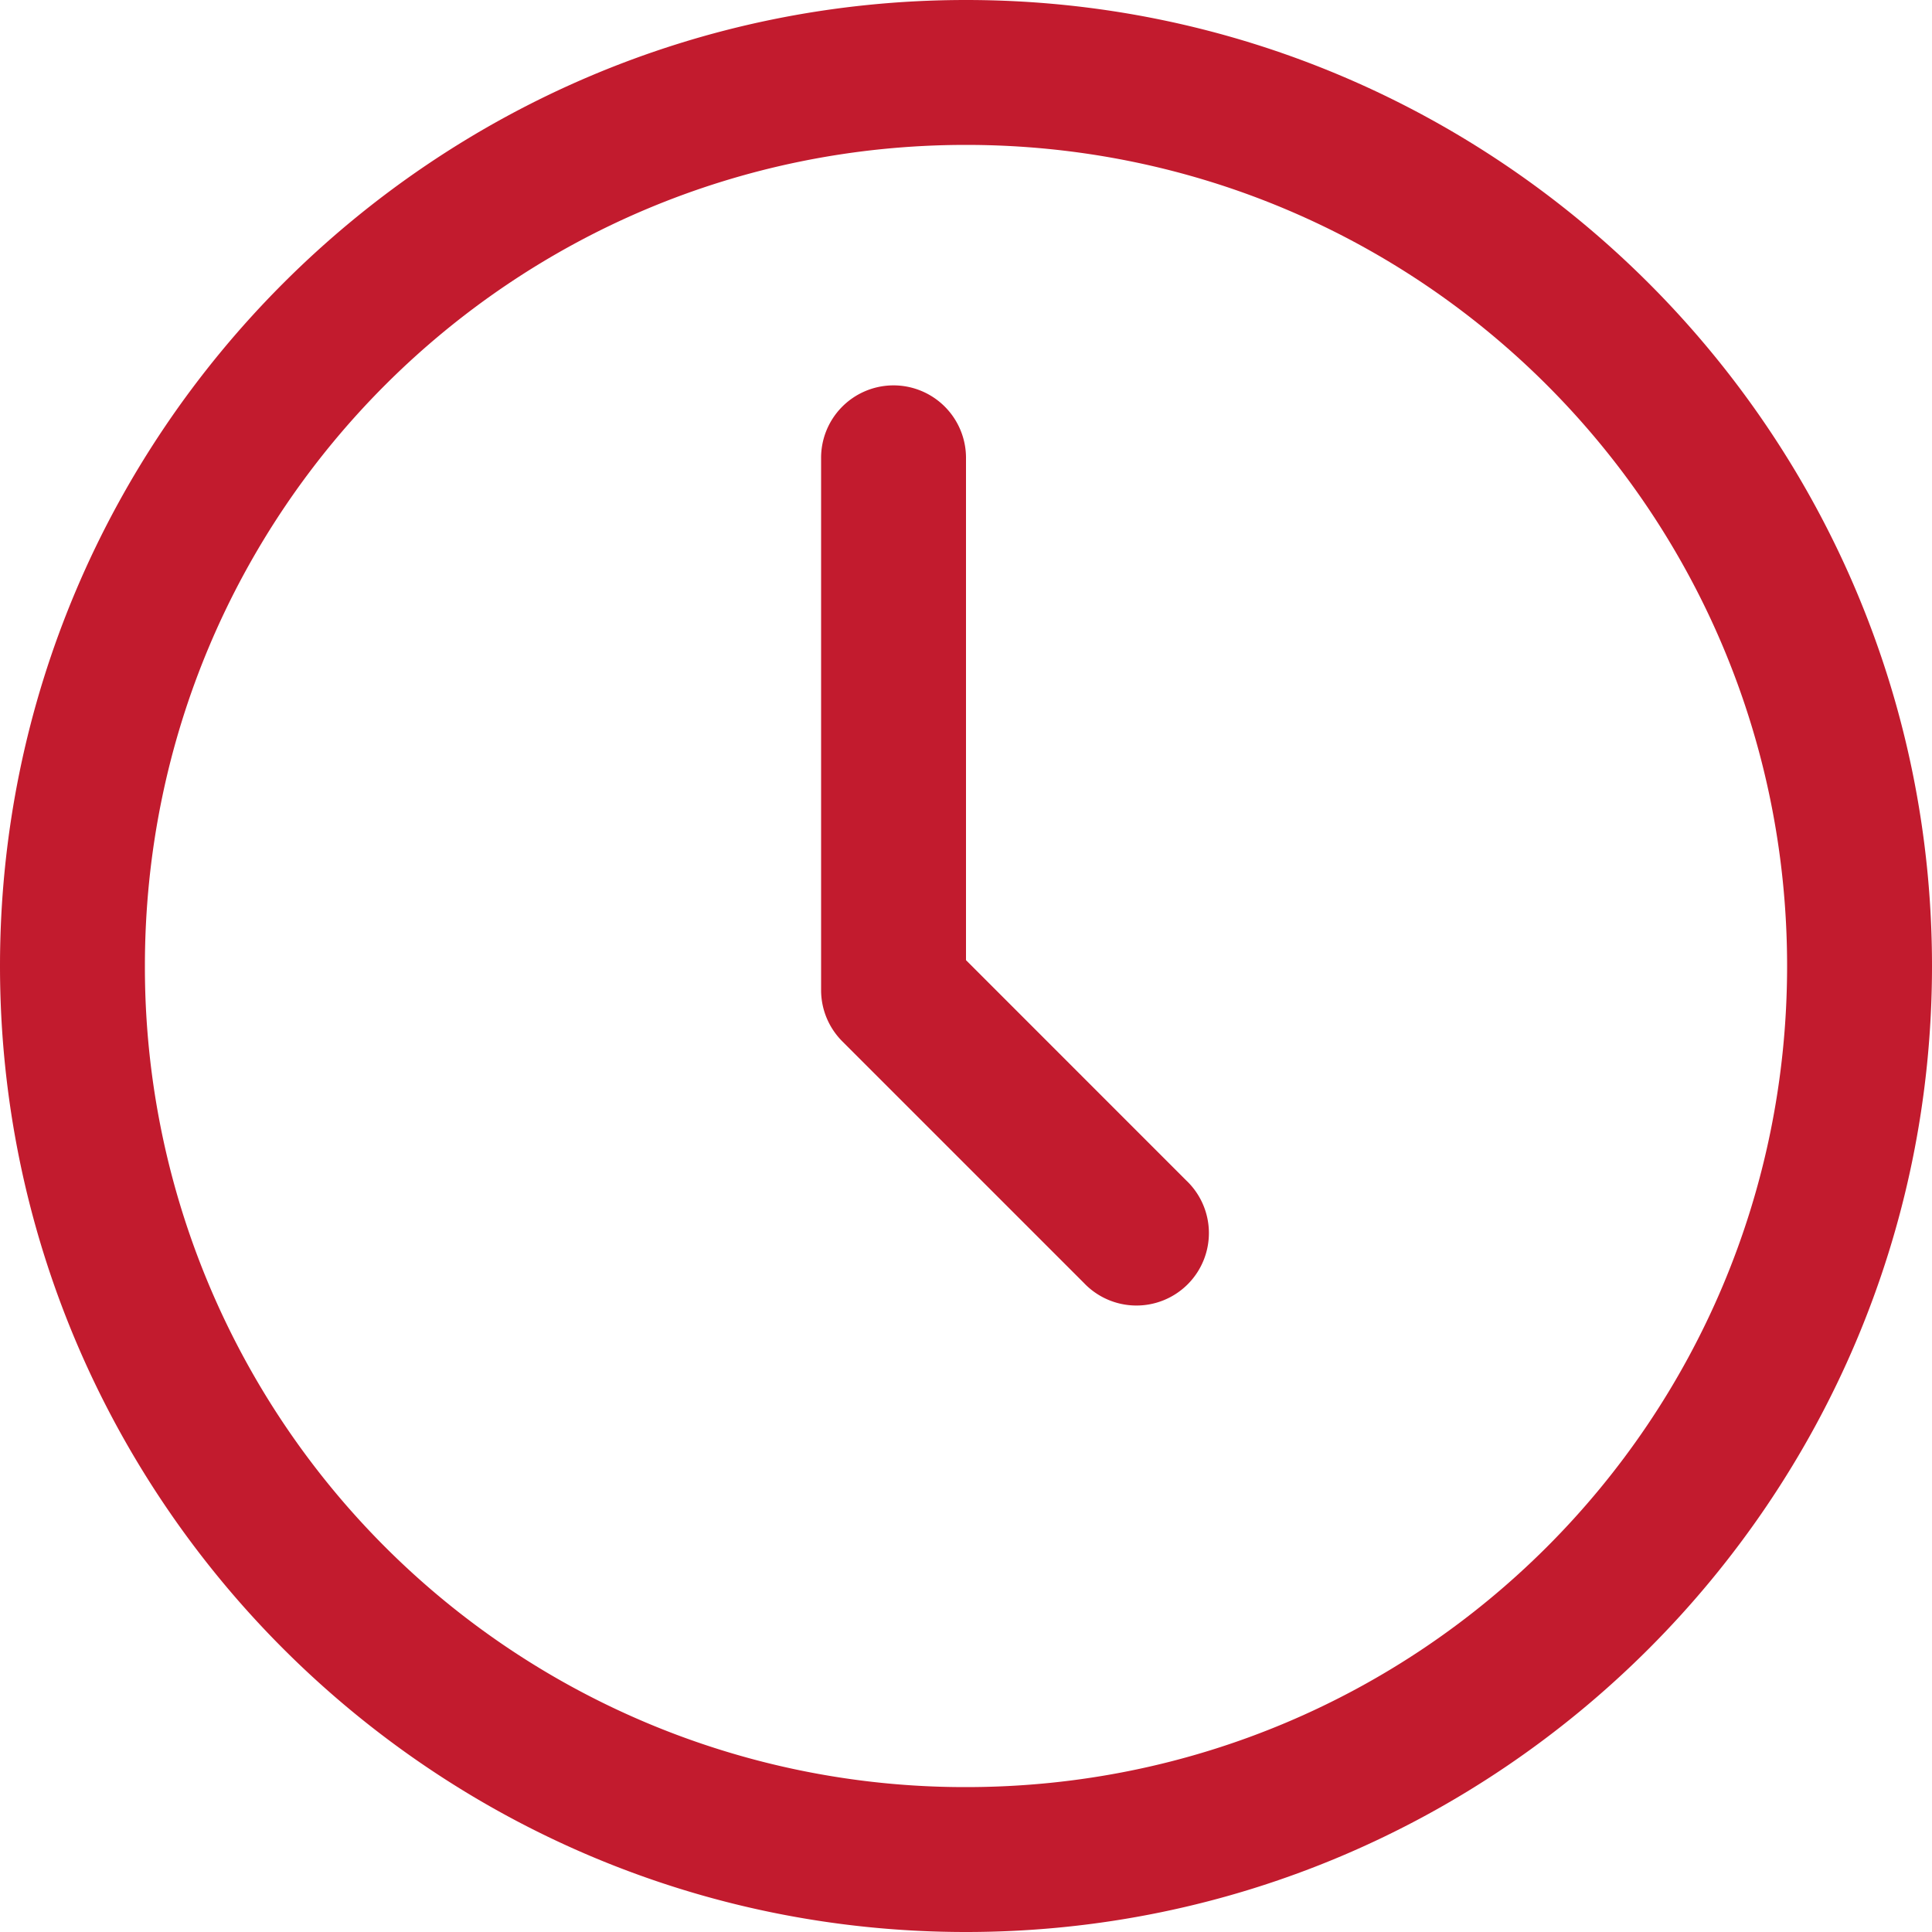 <svg width="38" height="38" fill="none" xmlns="http://www.w3.org/2000/svg"><path d="M19 0C8.523 0 0 8.523 0 19s8.523 19 19 19 19-8.523 19-19S29.477 0 19 0Zm0 2.85c8.936 0 16.15 7.214 16.15 16.15 0 8.936-7.214 16.15-16.15 16.15A16.128 16.128 0 0 1 2.85 19c0-8.936 7.214-16.15 16.15-16.15Zm-1.447 4.73a1.425 1.425 0 0 0-1.403 1.445v10.45c0 .378.15.74.418 1.008l4.75 4.75a1.425 1.425 0 1 0 2.014-2.015L19 18.885v-9.86a1.426 1.426 0 0 0-1.447-1.445Z" fill="#C21B2E"/></svg>